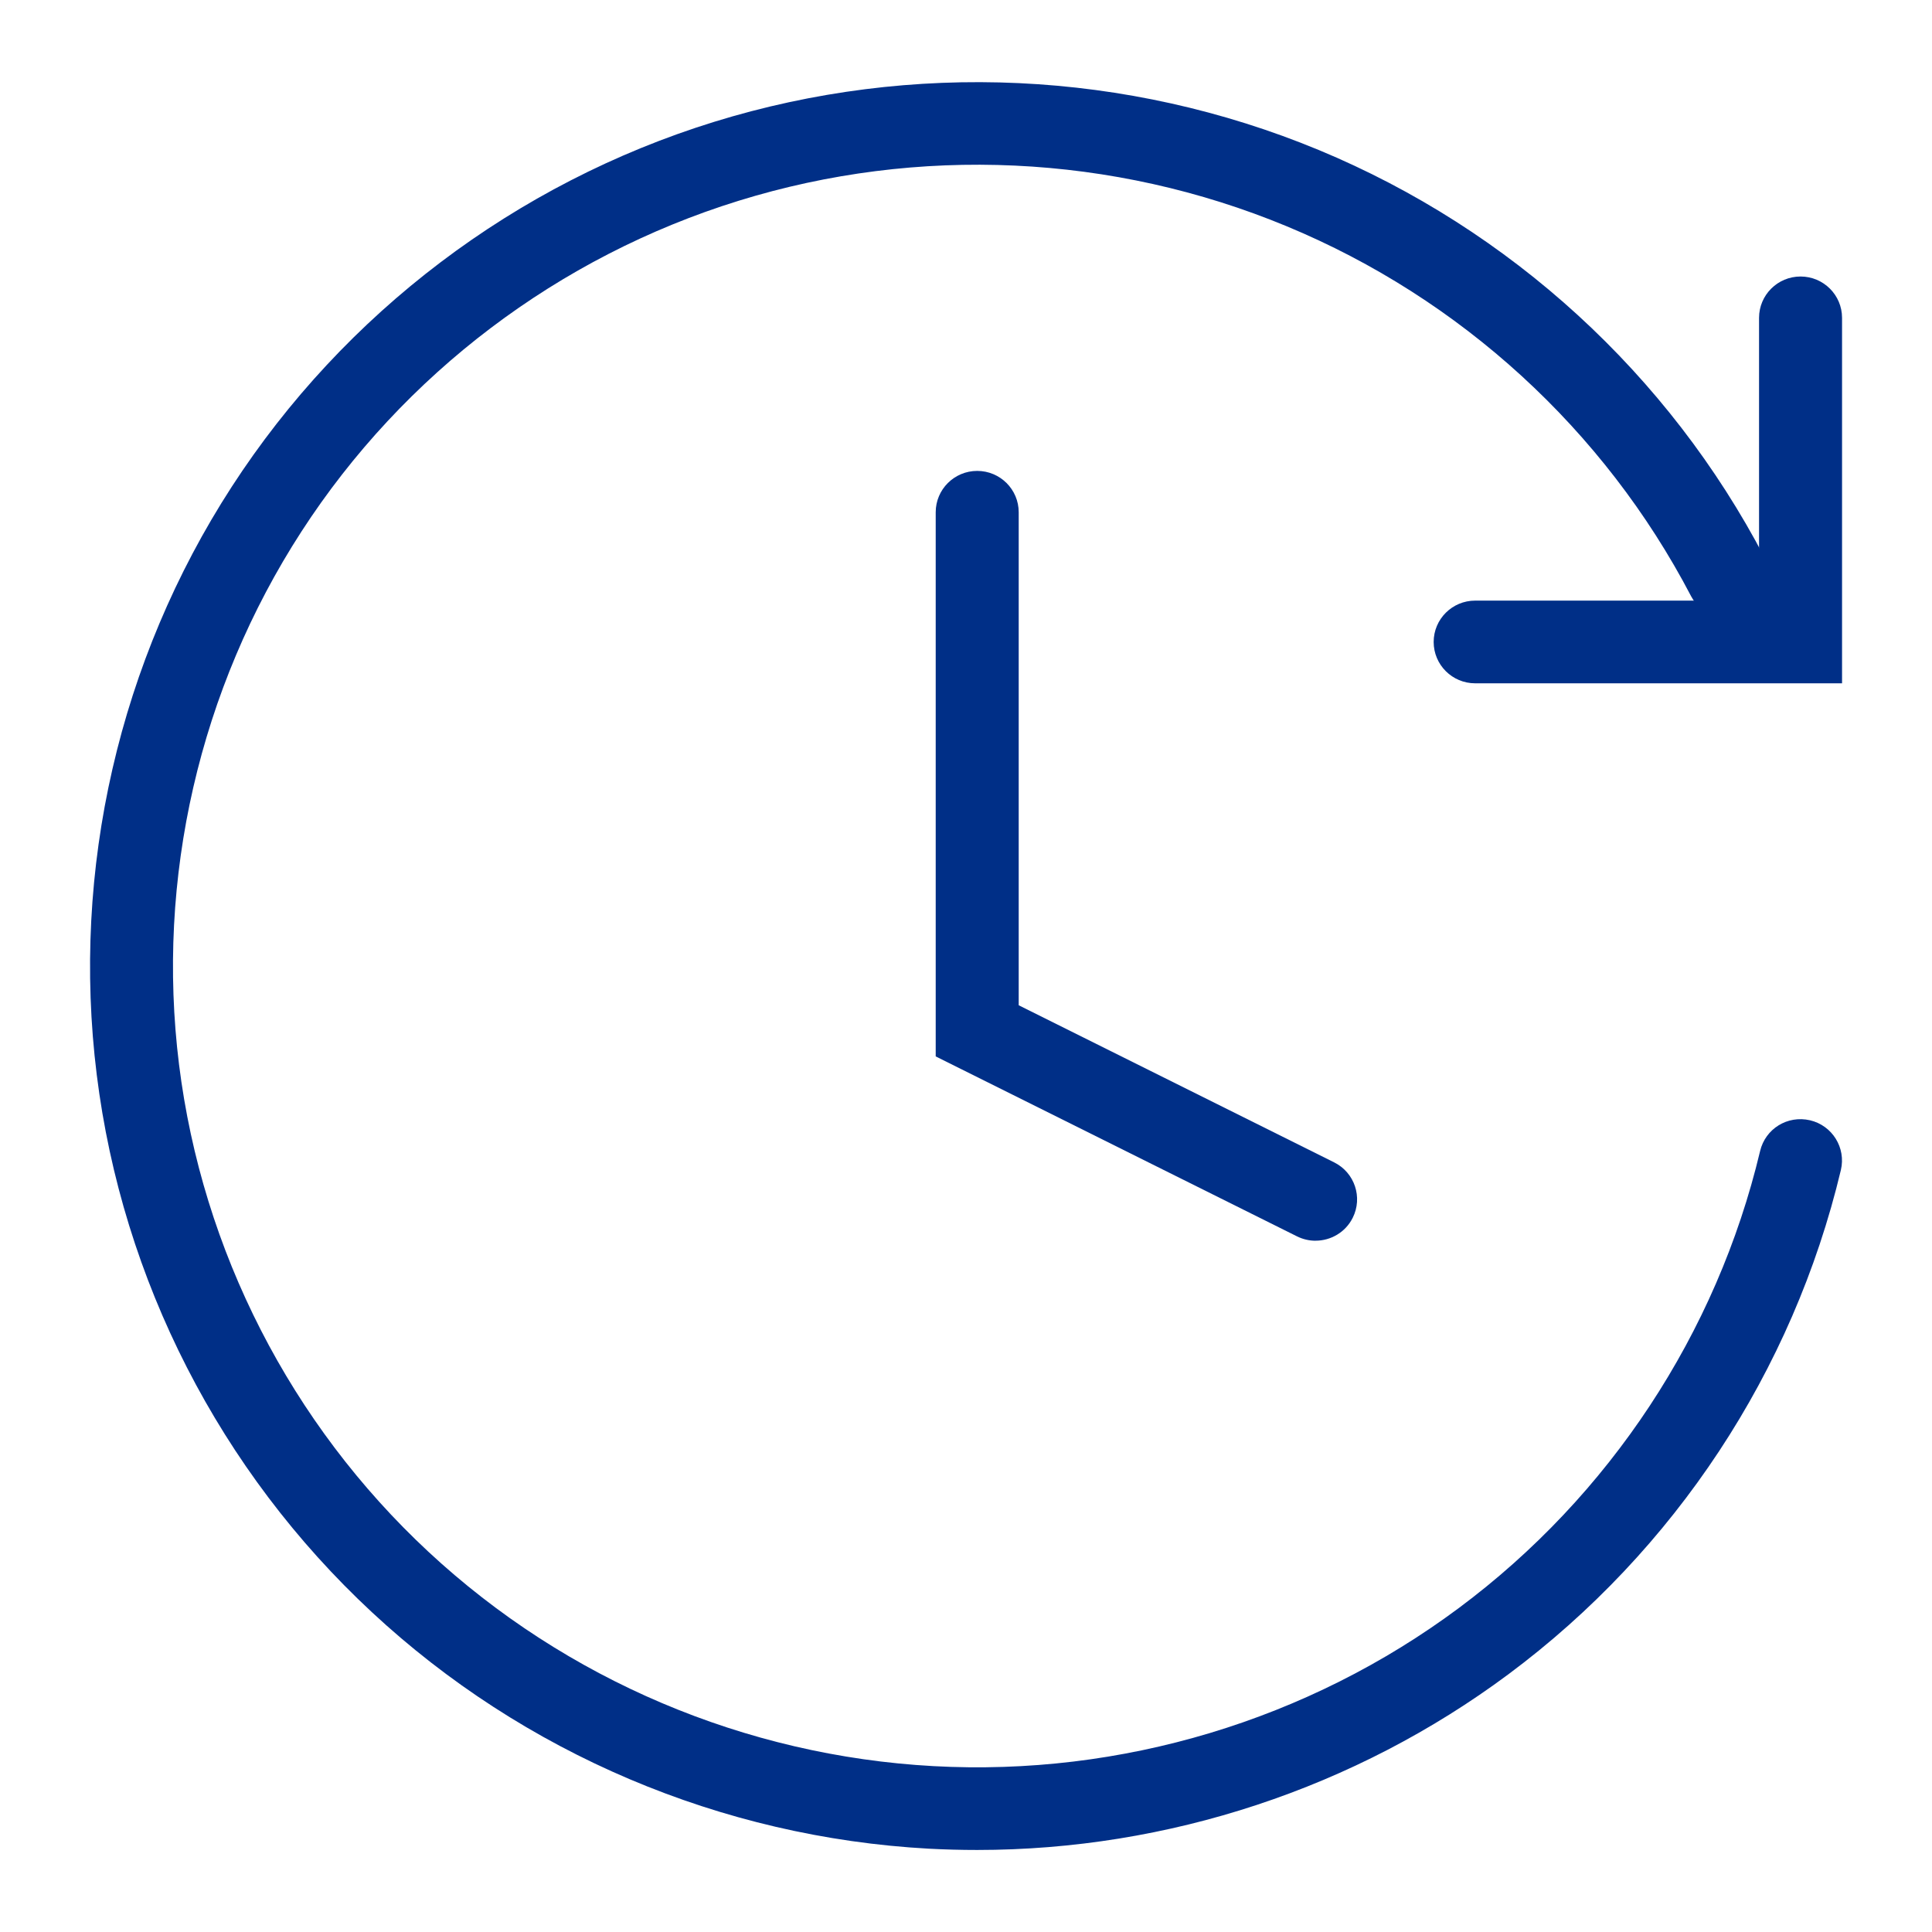 <?xml version="1.0" encoding="UTF-8"?>
<svg id="Layer_1" data-name="Layer 1" xmlns="http://www.w3.org/2000/svg" viewBox="0 0 500 500">
  <defs>
    <style>
      .cls-1 {
        fill: #002f87;
      }
    </style>
  </defs>
  <path class="cls-1" d="M340.47,321.1c-1.61,0-3.25-.36-4.8-1.13l-93.51-46.57v-140.83c0-5.91,4.81-10.7,10.74-10.7s10.74,4.79,10.74,10.7v127.59l81.64,40.66c5.31,2.65,7.45,9.07,4.8,14.35-1.88,3.76-5.68,5.92-9.61,5.92Z"/>
  <path class="cls-1" d="M252.9,478.77c-4.17,0-8.34-.11-12.51-.33-53.69-2.94-104.88-24.67-144.16-61.22-39.29-36.54-64.58-85.92-71.19-139.06-6.61-53.14,5.8-107.19,34.93-152.18,29.15-44.99,73.46-78.53,124.79-94.43,51.33-15.89,106.91-13.3,156.54,7.27,49.61,20.59,90.6,58.1,115.41,105.58,2.73,5.25.69,11.7-4.57,14.43-5.24,2.73-11.74.71-14.49-4.54-22.49-43.07-59.65-77.06-104.62-95.72-44.99-18.68-95.38-21.02-141.9-6.6-46.53,14.42-86.71,44.81-113.12,85.6-26.41,40.8-37.66,89.79-31.67,137.96,6,48.17,28.92,92.94,64.53,126.06,35.6,33.12,82.02,52.82,130.68,55.48,48.61,2.67,96.96-11.87,135.99-40.91,39.04-29.06,66.74-71.07,77.98-118.29,1.37-5.74,7.07-9.3,12.93-7.94,5.77,1.37,9.33,7.13,7.97,12.87-12.41,52.11-42.97,98.45-86.03,130.49-39.71,29.54-88.11,45.48-137.5,45.48Z"/>
  <path class="cls-1" d="M476.71,176.84h-94.94c-5.93,0-10.74-4.79-10.74-10.7s4.81-10.7,10.74-10.7h73.47v-73.18c0-5.91,4.81-10.7,10.74-10.7s10.74,4.79,10.74,10.7v94.58Z"/>
</svg>